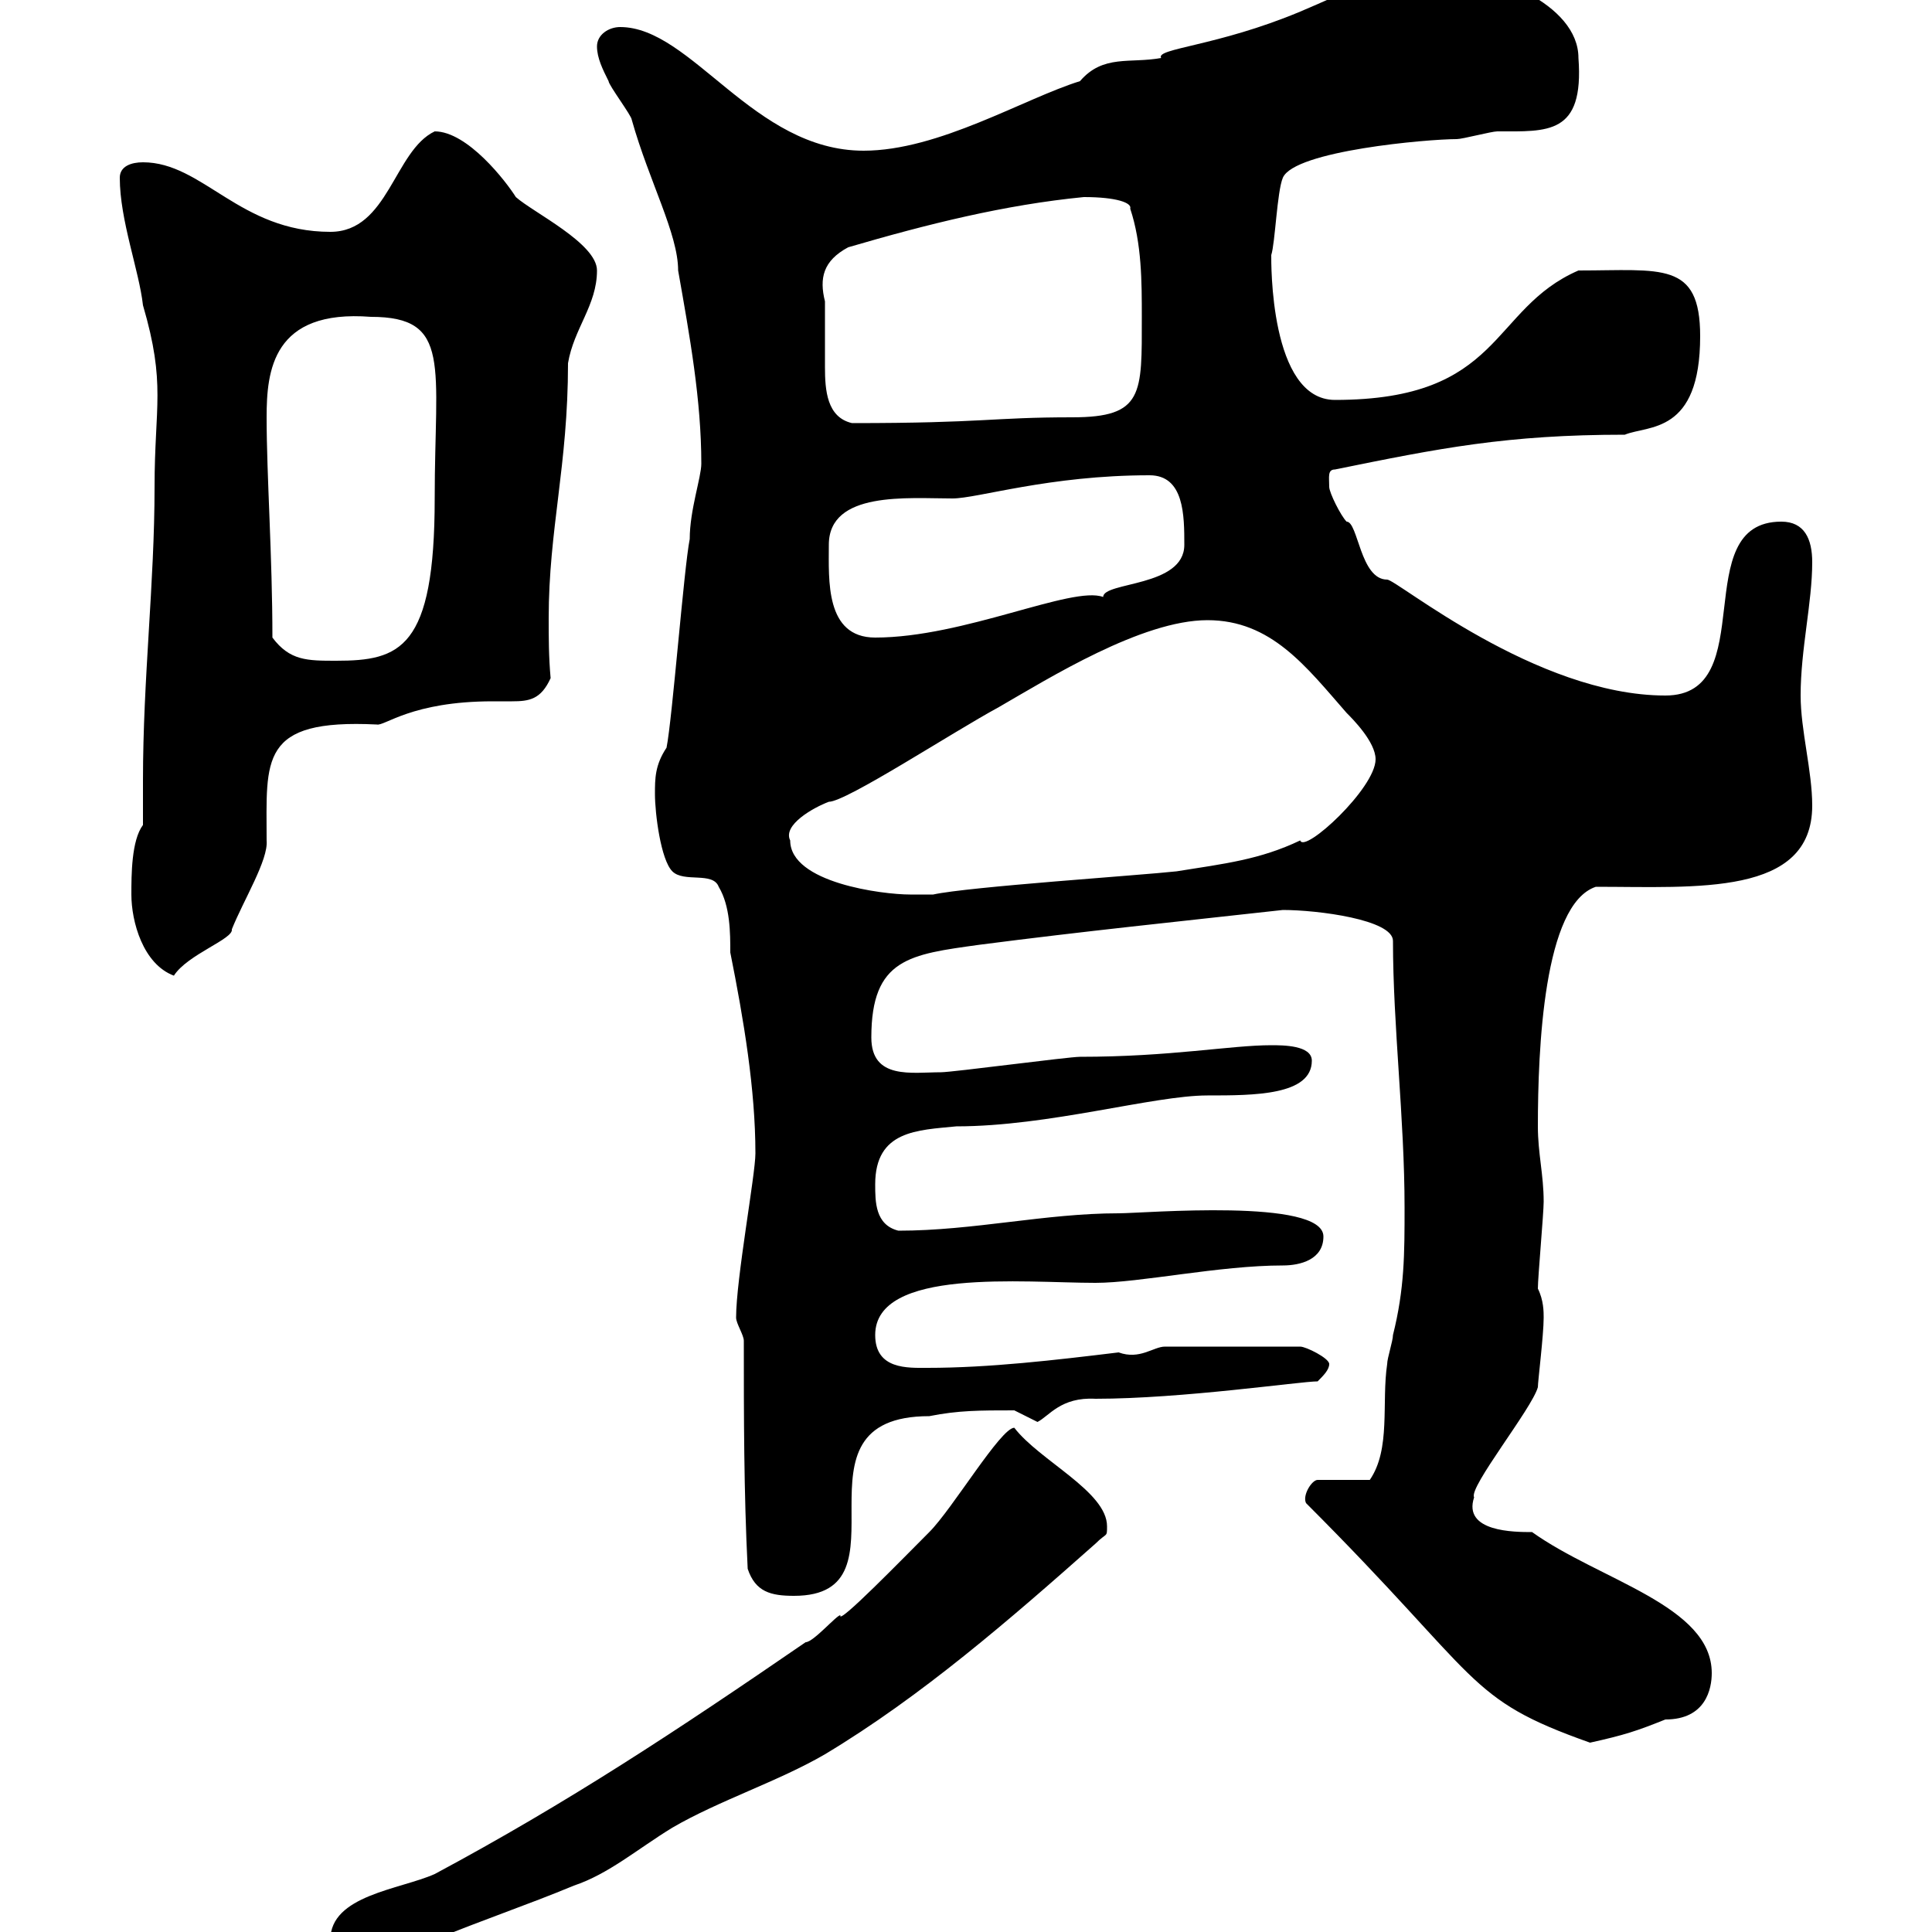 <svg xmlns="http://www.w3.org/2000/svg" xmlns:xlink="http://www.w3.org/1999/xlink" width="300" height="300"><path d="M51.30 301.20C51.30 303.60 54 304.80 55.80 304.80C61.20 304.80 63 303 67.50 301.20C74.70 298.20 81.90 295.80 89.10 292.80C94.50 291 99 287.10 104.40 283.80C111.60 279.60 120.90 276.60 128.10 272.40C143.10 263.40 156.90 251.40 170.10 239.70C171.90 237.90 171.90 238.80 171.90 237C171.90 231.60 161.40 226.80 157.50 221.70C155.40 221.70 147.90 234.30 144.30 237.90C140.40 241.80 129.90 252.60 130.50 250.80C129.90 250.80 126.30 255 125.10 255C105 268.80 88.20 279.90 67.50 291C62.10 293.40 51.30 294.30 51.30 301.20ZM202.80 233.40C230.40 261 227.40 263.70 246.90 270.60C252.30 269.40 254.10 268.80 258.60 267C264.90 267 265.80 262.20 265.80 259.80C265.80 249.30 248.40 245.40 237.90 237.90C235.20 237.90 227.10 237.90 228.90 232.50C228 231 237.90 218.70 238.80 215.40C238.80 214.50 239.70 207.30 239.70 204.60C239.70 203.70 239.70 201.90 238.80 200.10C238.80 198.30 239.70 188.40 239.70 186.60C239.70 182.40 238.80 179.10 238.80 174.90C238.80 162.90 239.70 140.40 247.80 137.70C263.40 137.70 281.40 139.20 281.40 125.10C281.40 119.70 279.60 113.40 279.60 108C279.60 100.80 281.40 93.60 281.40 87.30C281.40 83.70 280.20 81 276.60 81C261.90 81 273.60 108 258.60 108C238.50 108 216.90 90 215.40 90C211.20 90 210.90 81 209.10 81C208.20 80.10 206.40 76.50 206.40 75.60C206.40 74.10 206.10 72.90 207.30 72.90C223.50 69.60 234 67.50 252.30 67.50C255.90 66 264 67.50 264 52.20C264 40.50 258 42 245.10 42C231.30 48 233.40 62.10 207.30 62.10C197.10 62.10 197.40 40.50 197.40 39.60C198 37.80 198.30 29.70 199.20 27.60C201 23.40 221.70 21.60 226.20 21.60C227.10 21.60 231.60 20.40 232.50 20.40C240.30 20.40 246 21 245.10 9C245.10 0.60 231.60-4.80 222.60-4.80C215.40-4.80 209.10-1.20 201.90 1.80C189 7.20 179.40 7.50 180.30 9C175.50 9.90 171.30 8.40 167.70 12.60C159 15.30 145.80 23.40 134.10 23.40C117 23.40 107.40 4.20 96.30 4.20C94.50 4.20 92.70 5.40 92.70 7.20C92.70 9 93.60 10.80 94.50 12.60C94.50 13.20 98.10 18 98.10 18.60C100.80 28.20 105.30 36.30 105.30 42C107.10 52.20 108.90 62.10 108.90 72C108.90 74.10 107.10 79.20 107.10 83.70C106.20 88.20 104.40 111.60 103.50 116.10C101.70 118.80 101.70 120.90 101.70 123.30C101.70 126.30 102.60 133.50 104.40 135.30C106.20 137.10 110.70 135.30 111.60 137.70C113.40 140.70 113.40 144.90 113.40 147.90C115.50 158.40 117.30 169.20 117.30 179.10C117.30 182.40 114.30 198.60 114.30 204.60C114.30 205.50 115.50 207.30 115.50 208.20C115.50 219.90 115.50 231.60 116.10 243.60C117.30 247.20 119.70 247.80 123.30 247.80C142.20 247.80 121.20 219.90 144.30 219.90C148.80 219 152.10 219 157.50 219C157.50 219 161.10 220.80 161.10 220.80C162.90 219.90 164.70 216.90 170.10 217.20C183.60 217.20 201.90 214.50 204.60 214.50C205.50 213.60 206.40 212.70 206.40 211.80C206.40 210.90 202.80 209.10 201.90 209.10L180.90 209.10C179.10 209.10 177 211.20 173.70 210C163.80 211.20 153.60 212.40 144 212.40C141 212.40 135.90 212.70 135.90 207.30C135.90 196.80 159 199.20 170.10 199.20C177 199.20 189.30 196.50 199.20 196.50C201.90 196.50 205.50 195.60 205.50 192C205.50 186 177.60 188.40 173.70 188.40C162.30 188.40 151.20 191.10 139.50 191.10C135.90 190.20 135.90 186.60 135.90 183.90C135.90 175.50 142.50 175.50 148.50 174.90C162.90 174.90 179.10 170.10 187.50 170.10C194.70 170.10 203.70 170.10 203.70 164.70C203.70 162.30 199.20 162.30 197.40 162.30C191.10 162.30 181.80 164.10 167.70 164.10C165.90 164.10 147.90 166.50 146.10 166.50C141.60 166.50 135.30 167.70 135.30 161.10C135.30 148.80 141.30 148.20 152.10 146.70C168.30 144.60 183 143.10 199.20 141.30C204.60 141.30 216.30 142.80 216.30 146.10C216.30 159.30 218.10 173.70 218.10 187.50C218.10 194.70 218.10 200.10 216.30 207.30C216.30 208.20 215.40 210.90 215.40 211.80C214.50 217.80 216 225 212.70 229.80L204.60 229.80C203.70 229.80 202.20 232.20 202.80 233.40ZM20.40 138.90C20.40 143.10 22.20 149.70 27 151.50C29.10 148.20 36.30 145.80 36 144.30C37.80 139.80 41.70 133.50 41.40 130.50C41.40 117.90 40.20 111.60 58.50 112.50C59.70 112.80 63.90 108.90 76.50 108.90C77.70 108.90 78.60 108.90 79.50 108.90C82.20 108.90 84 108.60 85.50 105.30C85.20 102 85.20 99 85.20 96C85.20 82.20 88.20 72.30 88.20 56.40C89.10 51 92.70 47.40 92.70 42C92.70 37.80 82.80 33 80.10 30.60C78.60 28.20 72.60 20.40 67.50 20.40C61.20 23.40 60.30 36 51.30 36C37.20 36 31.50 25.20 22.20 25.20C20.40 25.20 18.60 25.80 18.60 27.60C18.60 34.20 21.60 42 22.20 47.40C25.80 59.70 24 63 24 75.60C24 90.60 22.20 105.30 22.20 121.20C22.20 123.30 22.20 126 22.20 128.10C20.40 130.50 20.40 135.90 20.40 138.90ZM122.70 130.50C121.50 128.10 126.30 125.40 128.70 124.50C131.40 124.50 147.90 113.70 155.10 109.80C162.90 105.30 177.30 96.30 187.50 96.30C197.40 96.30 202.80 103.50 209.10 110.70C210 111.60 213.60 115.20 213.60 117.90C213.60 122.40 202.50 132.60 201.90 130.50C195.60 133.50 190.20 134.10 182.70 135.30C177.30 135.90 150.30 137.70 144.90 138.90C144.90 138.90 142.50 138.90 141.30 138.90C137.10 138.90 122.70 137.10 122.70 130.50ZM42.30 99C42.30 86.40 41.40 73.80 41.40 64.80C41.40 57.60 42.30 48 57.60 49.20C70.20 49.20 67.50 56.70 67.50 77.40C67.50 100.80 62.10 102.60 52.20 102.60C47.70 102.60 45 102.60 42.30 99ZM128.70 84.60C128.70 76.20 141 77.40 147.90 77.40C151.80 77.40 162.90 73.80 178.50 73.80C183.90 73.80 183.90 80.10 183.90 84.60C183.90 91.20 171.30 90.30 171.30 92.70C166.50 90.90 149.70 99 135.90 99C128.10 99 128.70 90 128.70 84.60ZM128.10 46.80C127.20 43.20 127.80 40.50 131.70 38.40C144 34.80 156 31.80 168.30 30.60C173.40 30.60 175.80 31.50 175.50 32.40C177.30 37.80 177.30 43.80 177.30 49.20C177.30 61.20 177.60 64.80 166.50 64.80C153.90 64.80 153 65.70 132.30 65.70C128.40 64.80 128.10 60.60 128.10 57C128.10 54 128.10 54.90 128.10 46.80Z"/></svg>